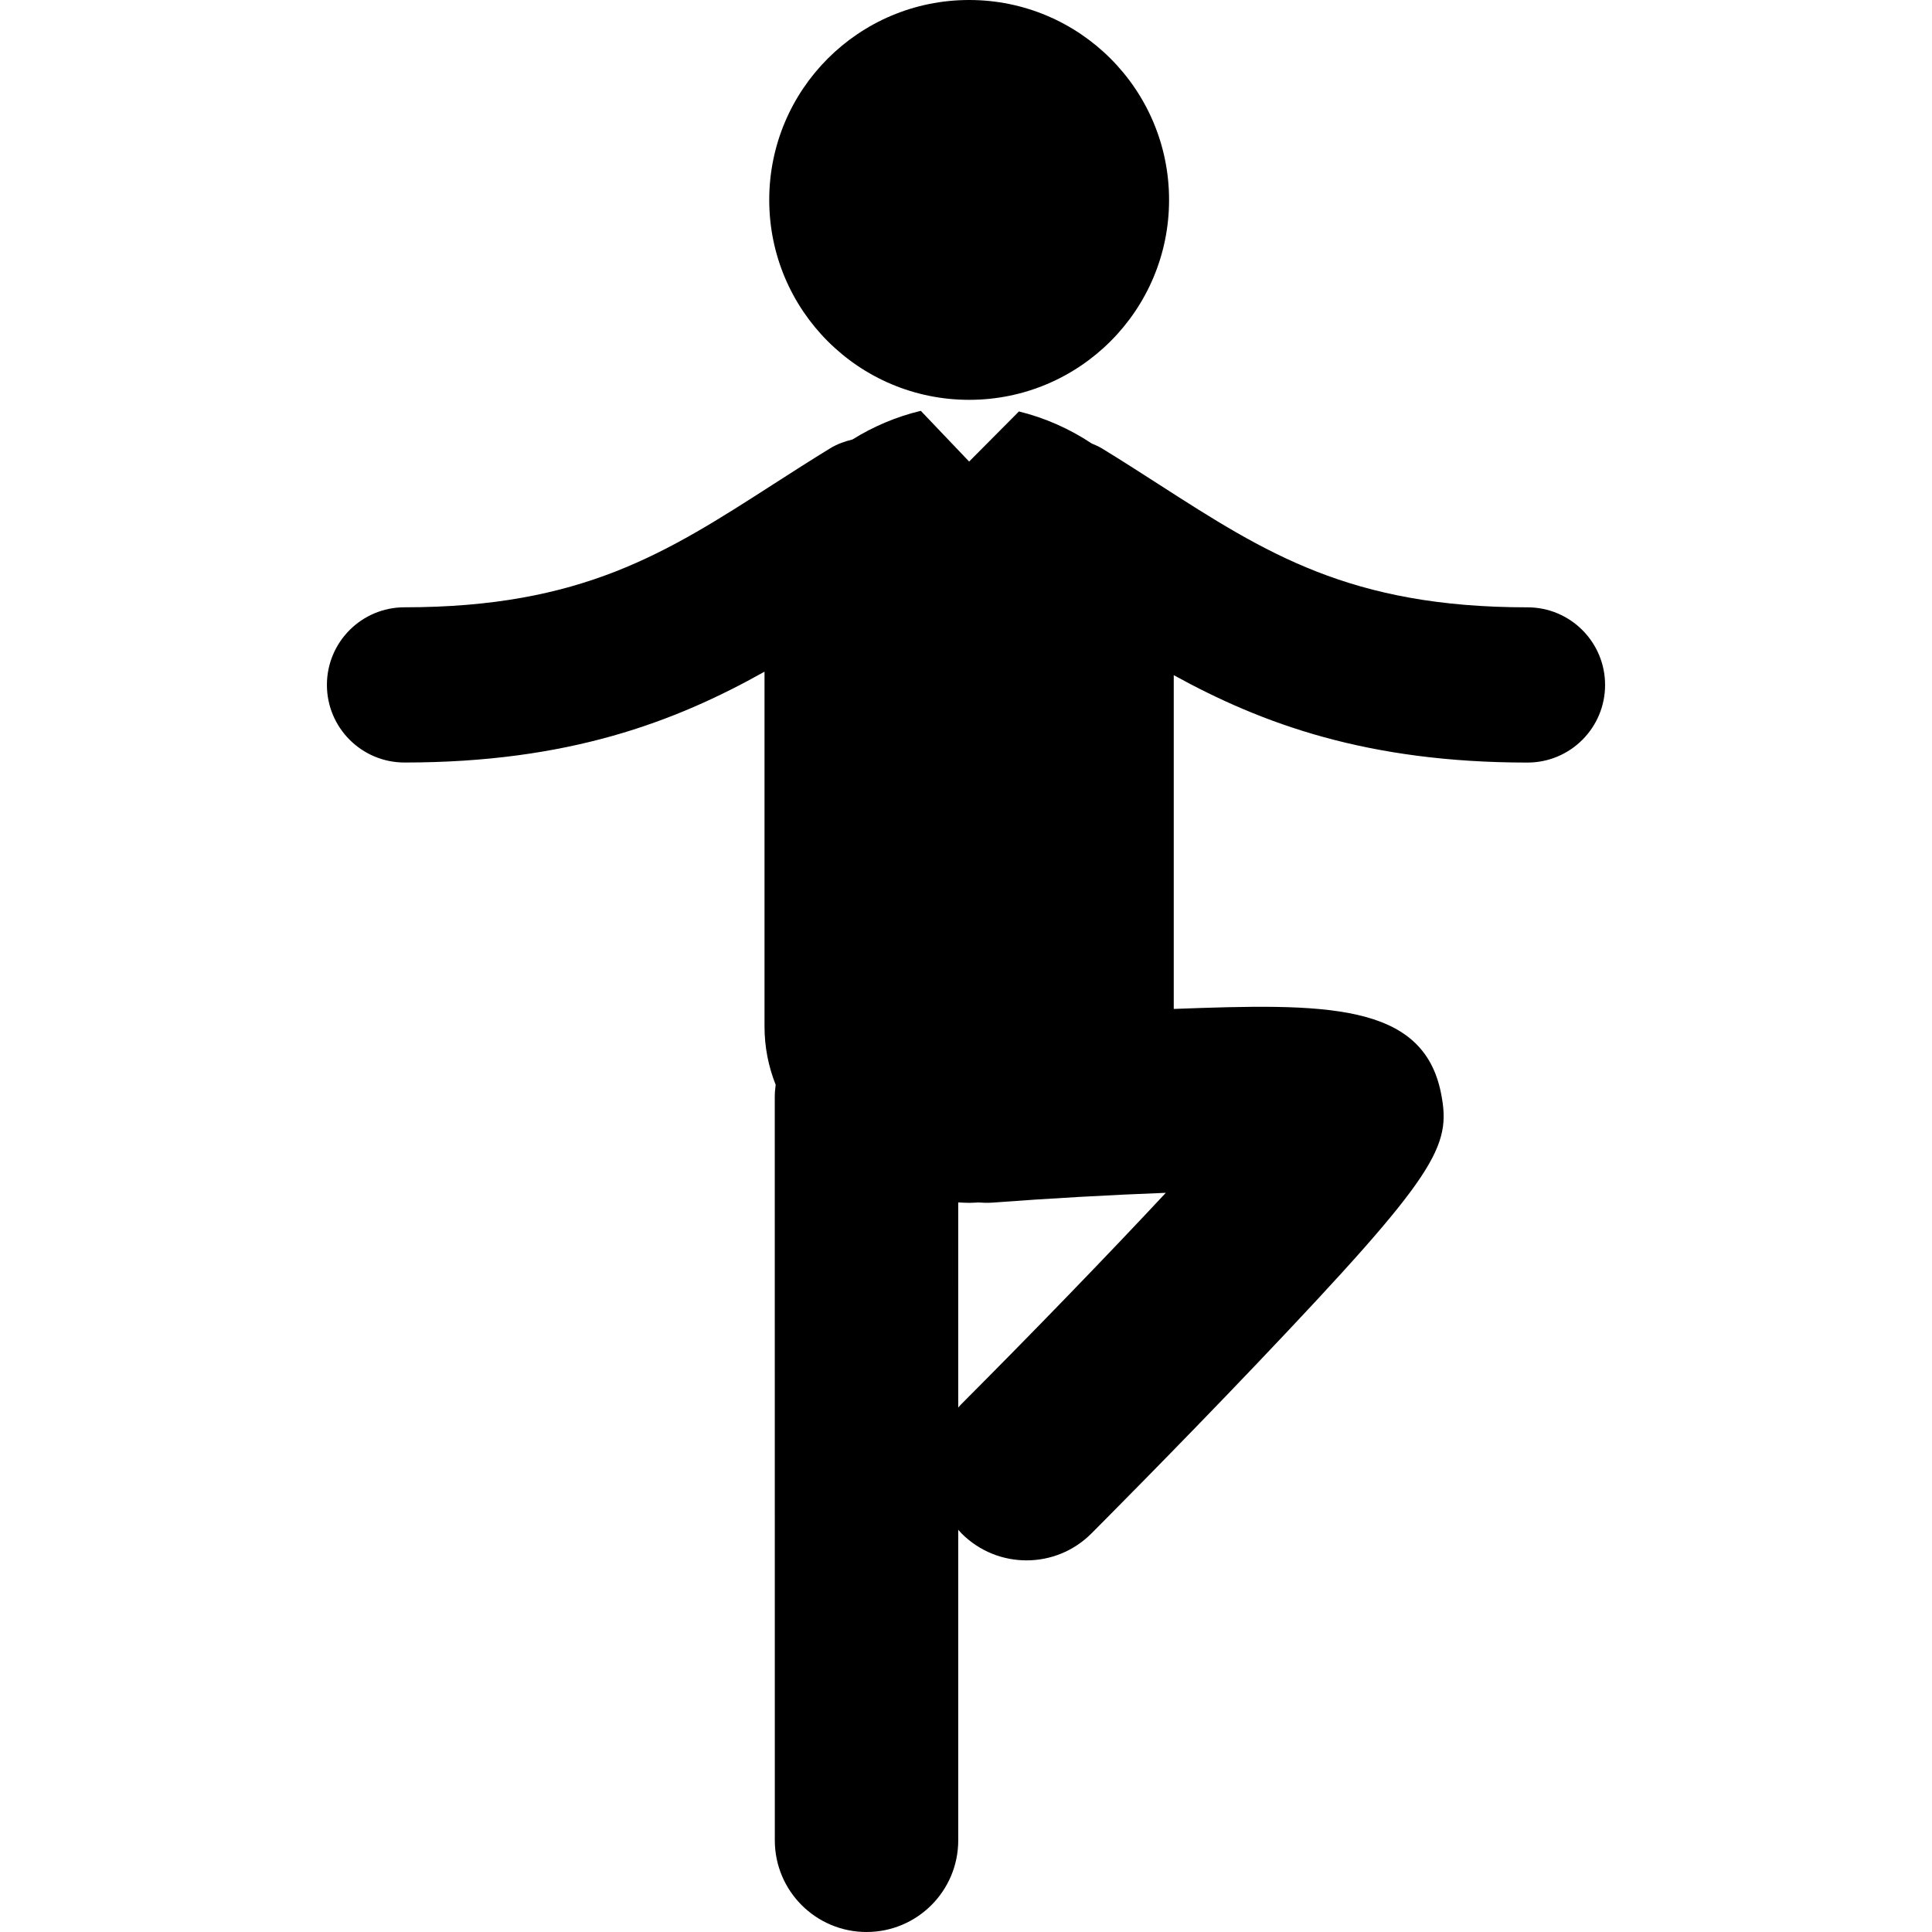 <?xml version="1.0" encoding="iso-8859-1"?>
<!-- Uploaded to: SVG Repo, www.svgrepo.com, Generator: SVG Repo Mixer Tools -->
<!DOCTYPE svg PUBLIC "-//W3C//DTD SVG 1.1//EN" "http://www.w3.org/Graphics/SVG/1.1/DTD/svg11.dtd">
<svg fill="#000000" version="1.1" id="Capa_1" xmlns="http://www.w3.org/2000/svg" xmlns:xlink="http://www.w3.org/1999/xlink" 
	 width="800px" height="800px" viewBox="0 0 122.925 122.926"
	 xml:space="preserve">
<g>
	<g>
		<circle cx="61.663" cy="12.72" r="12.72"/>
		<path d="M97.187,38.642c-11.289,0-16.66-3.453-23.461-7.826c-1.174-0.755-2.365-1.521-3.604-2.279
			c-0.213-0.131-0.438-0.225-0.66-0.319c-1.417-0.945-3.008-1.642-4.631-2.039l-3.169,3.188l-3.073-3.225
			c-0.01,0.002-0.021,0.003-0.031,0.005c-1.505,0.36-2.982,0.982-4.321,1.817c-0.493,0.118-0.979,0.291-1.434,0.571
			c-1.238,0.759-2.43,1.524-3.604,2.279c-6.801,4.373-12.173,7.826-23.461,7.826c-2.728,0-4.938,2.211-4.938,4.938
			c0,2.727,2.211,4.938,4.938,4.938c10.424,0,17.195-2.58,22.905-5.779v22.576c0,1.328,0.258,2.567,0.71,3.709
			c-0.035,0.256-0.058,0.516-0.058,0.78l0.003,47.289c0,3.224,2.613,5.836,5.836,5.835c3.223,0,5.836-2.613,5.835-5.836
			l-0.001-19.758c0.073,0.082,0.142,0.166,0.221,0.244c1.139,1.137,2.63,1.705,4.125,1.705s2.989-0.57,4.129-1.713
			c0.054-0.053,5.357-5.367,10.551-10.826C91.48,74.669,92.351,72.955,91.691,69.581c-1.139-5.836-7.445-5.741-17.01-5.386V42.959
			c5.627,3.096,12.323,5.56,22.506,5.56c2.729,0,4.938-2.211,4.938-4.938C102.125,40.854,99.916,38.642,97.187,38.642z
			 M61.183,89.322c-0.077,0.076-0.144,0.158-0.215,0.238l-0.001-13.055c0.231,0.012,0.462,0.027,0.695,0.027
			c0.197,0,0.393-0.016,0.589-0.023c0.29,0.021,0.584,0.03,0.883,0.01c3.583-0.271,7.535-0.492,11.042-0.625
			C70.413,79.93,65.591,84.906,61.183,89.322z"/>
	</g>
</g>
</svg>